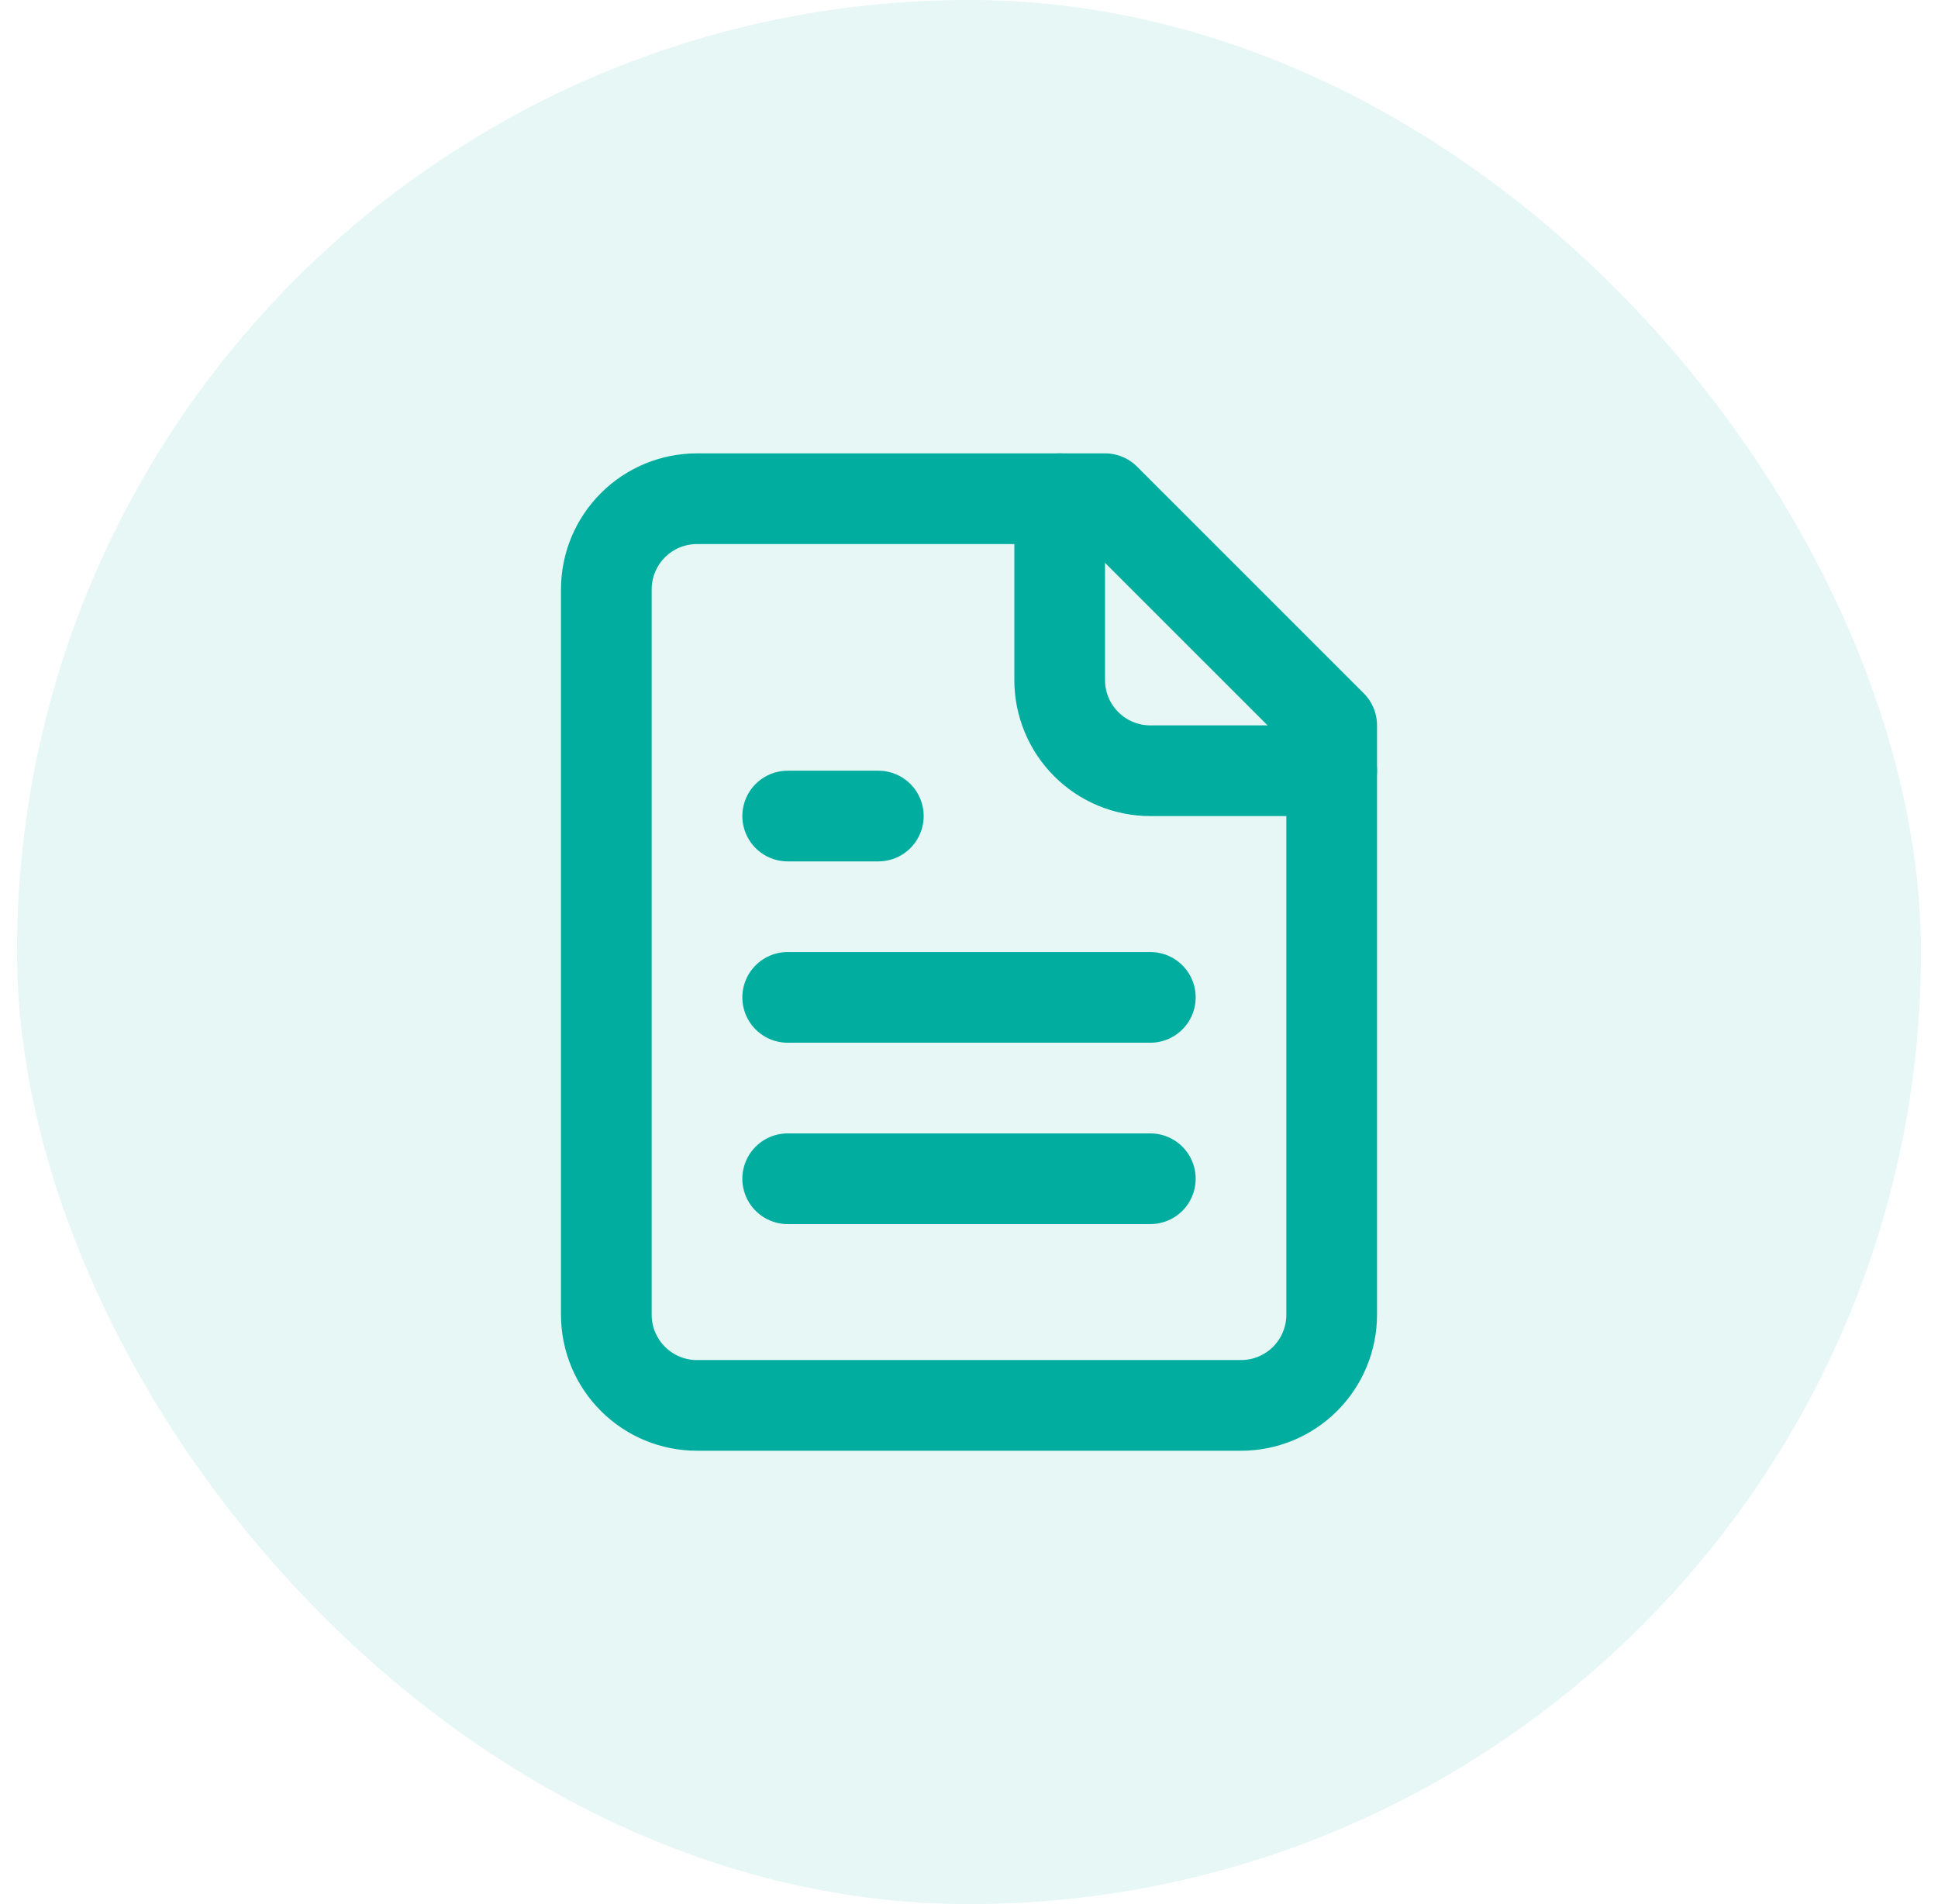 <svg width="57" height="56" viewBox="0 0 57 56" fill="none" xmlns="http://www.w3.org/2000/svg">
<rect x="0.5" width="56" height="56" rx="28" fill="#00AD9F" fill-opacity="0.1"/>
<path d="M32.5 14.667H20.5C19.793 14.667 19.114 14.948 18.614 15.448C18.114 15.948 17.833 16.626 17.833 17.333V38.667C17.833 39.374 18.114 40.052 18.614 40.552C19.114 41.053 19.793 41.333 20.5 41.333H36.5C37.207 41.333 37.885 41.053 38.386 40.552C38.886 40.052 39.167 39.374 39.167 38.667V21.333L32.5 14.667Z" stroke="#00AD9F" stroke-width="2.667" stroke-linecap="round" stroke-linejoin="round"/>
<path d="M31.167 14.667V20C31.167 20.707 31.448 21.386 31.948 21.886C32.448 22.386 33.126 22.667 33.833 22.667H39.167" stroke="#00AD9F" stroke-width="2.667" stroke-linecap="round" stroke-linejoin="round"/>
<path d="M25.833 24H23.167" stroke="#00AD9F" stroke-width="2.667" stroke-linecap="round" stroke-linejoin="round"/>
<path d="M33.833 29.333H23.167" stroke="#00AD9F" stroke-width="2.667" stroke-linecap="round" stroke-linejoin="round"/>
<path d="M33.833 34.667H23.167" stroke="#00AD9F" stroke-width="2.667" stroke-linecap="round" stroke-linejoin="round"/>
</svg>
